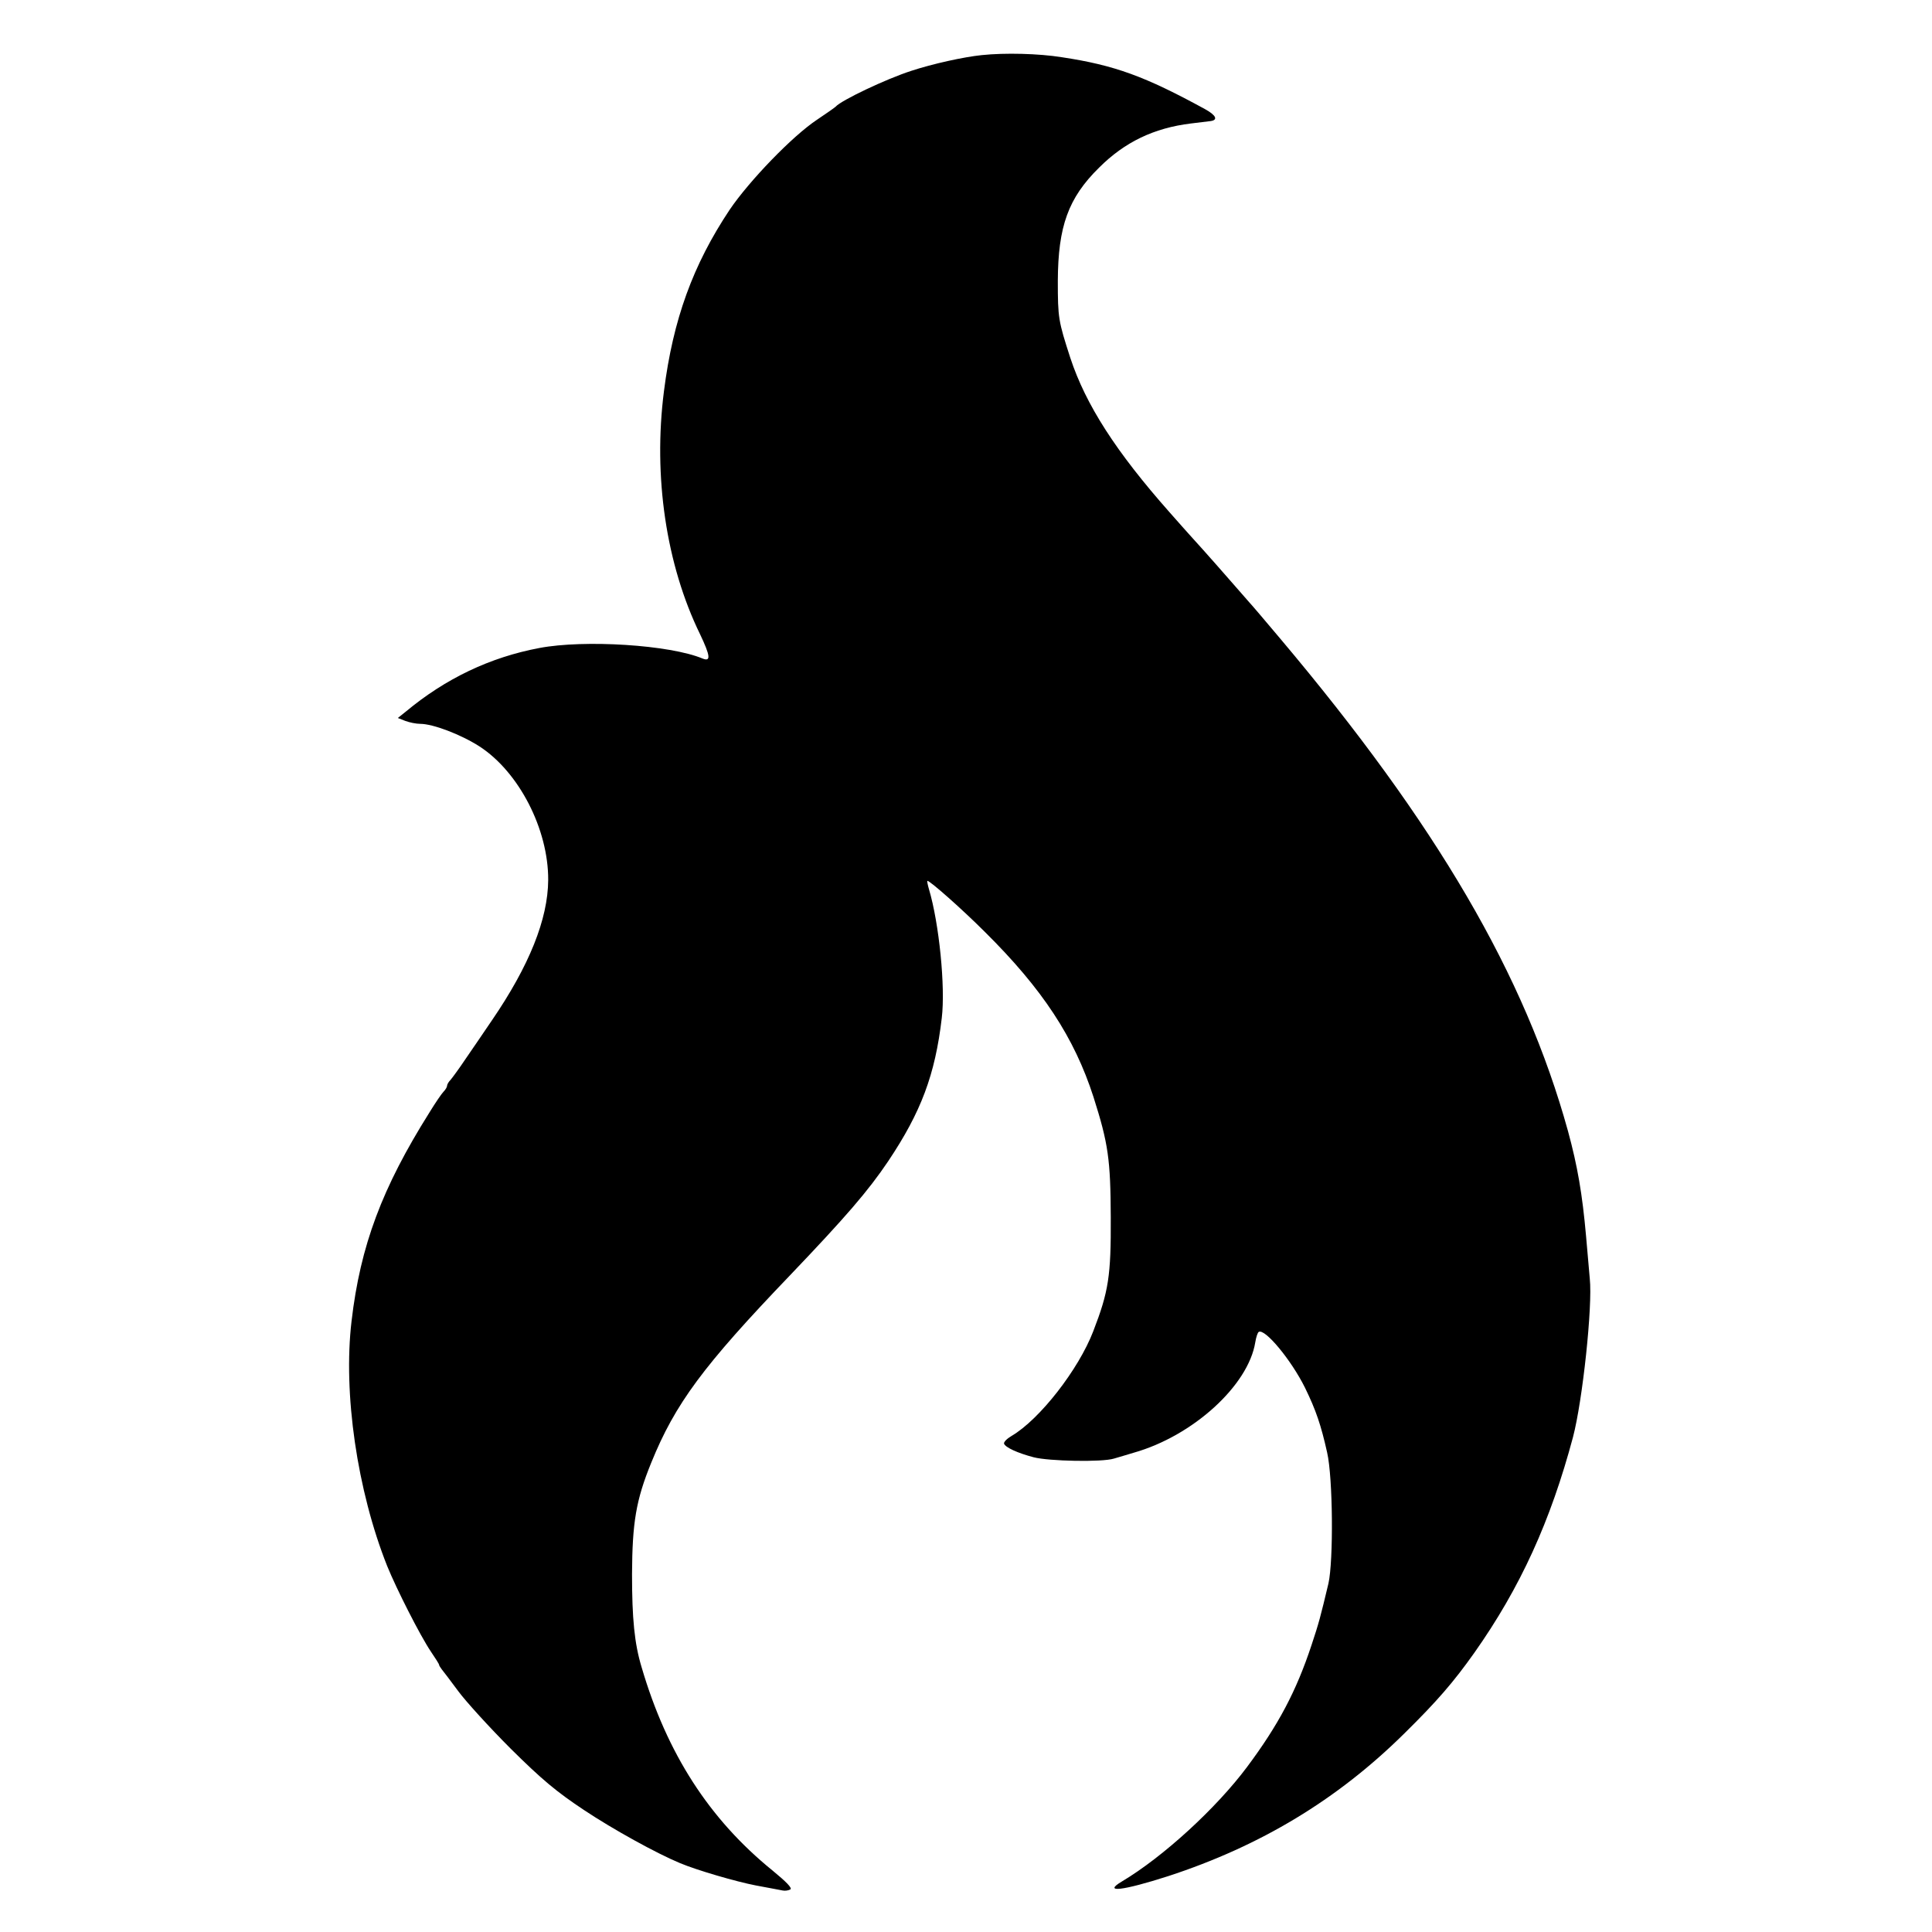 <?xml version="1.0" standalone="no"?>
<!DOCTYPE svg PUBLIC "-//W3C//DTD SVG 20010904//EN"
 "http://www.w3.org/TR/2001/REC-SVG-20010904/DTD/svg10.dtd">
<svg version="1.0" xmlns="http://www.w3.org/2000/svg"
 width="726pt" height="726pt" viewBox="0 0 726 726"
 preserveAspectRatio="xMidYMid meet">
<g transform="translate(0,726) scale(0.1,-0.1)"
fill="#000000" stroke="none">
<path d="M3690 7053 c-69 -7 -186 -33 -265 -59 -96 -31 -264 -111 -285 -135
-3 -3 -34 -25 -70 -49 -92 -61 -254 -229 -328 -338 -138 -207 -213 -413 -247
-682 -41 -320 8 -652 136 -914 38 -80 41 -103 10 -91 -123 52 -445 72 -614 40
-186 -35 -353 -115 -502 -239 l-30 -24 28 -11 c16 -6 41 -11 56 -11 48 0 153
-40 223 -85 148 -96 259 -311 258 -502 -1 -147 -71 -322 -212 -528 -30 -44
-74 -109 -99 -145 -24 -36 -50 -71 -56 -78 -7 -7 -13 -17 -13 -22 0 -5 -6 -15
-13 -22 -7 -7 -31 -42 -53 -78 -178 -283 -260 -501 -293 -785 -32 -271 21
-636 134 -920 35 -86 123 -260 164 -321 17 -25 31 -47 31 -50 0 -3 5 -10 10
-17 6 -7 33 -43 62 -82 28 -38 117 -136 197 -216 117 -116 172 -162 276 -231
108 -72 273 -163 360 -199 64 -27 212 -70 285 -84 47 -9 92 -17 101 -19 9 -2
22 0 29 4 8 5 -16 29 -67 71 -238 193 -397 440 -492 764 -27 89 -36 183 -36
350 1 194 15 278 72 418 90 222 195 364 521 704 210 220 294 317 370 430 123
184 176 324 201 538 14 117 -10 355 -48 483 -5 17 -8 32 -6 32 10 0 130 -106
216 -192 217 -215 336 -397 408 -620 56 -176 64 -235 65 -453 1 -220 -8 -278
-66 -428 -55 -143 -201 -331 -307 -393 -17 -10 -30 -23 -28 -29 5 -14 50 -35
111 -51 57 -15 258 -19 302 -5 16 5 49 14 74 22 223 63 431 253 457 415 3 19
9 37 13 39 23 14 122 -105 174 -210 41 -84 60 -140 83 -243 22 -96 24 -407 5
-492 -30 -126 -36 -149 -64 -233 -57 -172 -124 -299 -242 -457 -115 -154 -314
-337 -470 -430 -74 -44 3 -35 174 20 346 113 635 287 886 535 124 122 186 194
264 304 173 245 287 496 371 811 36 137 74 492 63 595 -2 22 -8 94 -14 160
-14 158 -32 263 -68 395 -162 586 -492 1151 -1081 1850 -58 69 -110 130 -116
136 -5 6 -37 42 -70 80 -33 38 -80 91 -105 119 -25 27 -49 55 -55 61 -5 6 -38
42 -71 80 -200 226 -314 403 -372 579 -45 139 -47 150 -47 290 1 204 39 311
155 425 96 96 206 149 345 166 33 4 67 8 74 9 29 4 21 22 -21 45 -225 123
-339 165 -538 195 -87 14 -214 17 -300 8z"/>
</g>
</svg>
